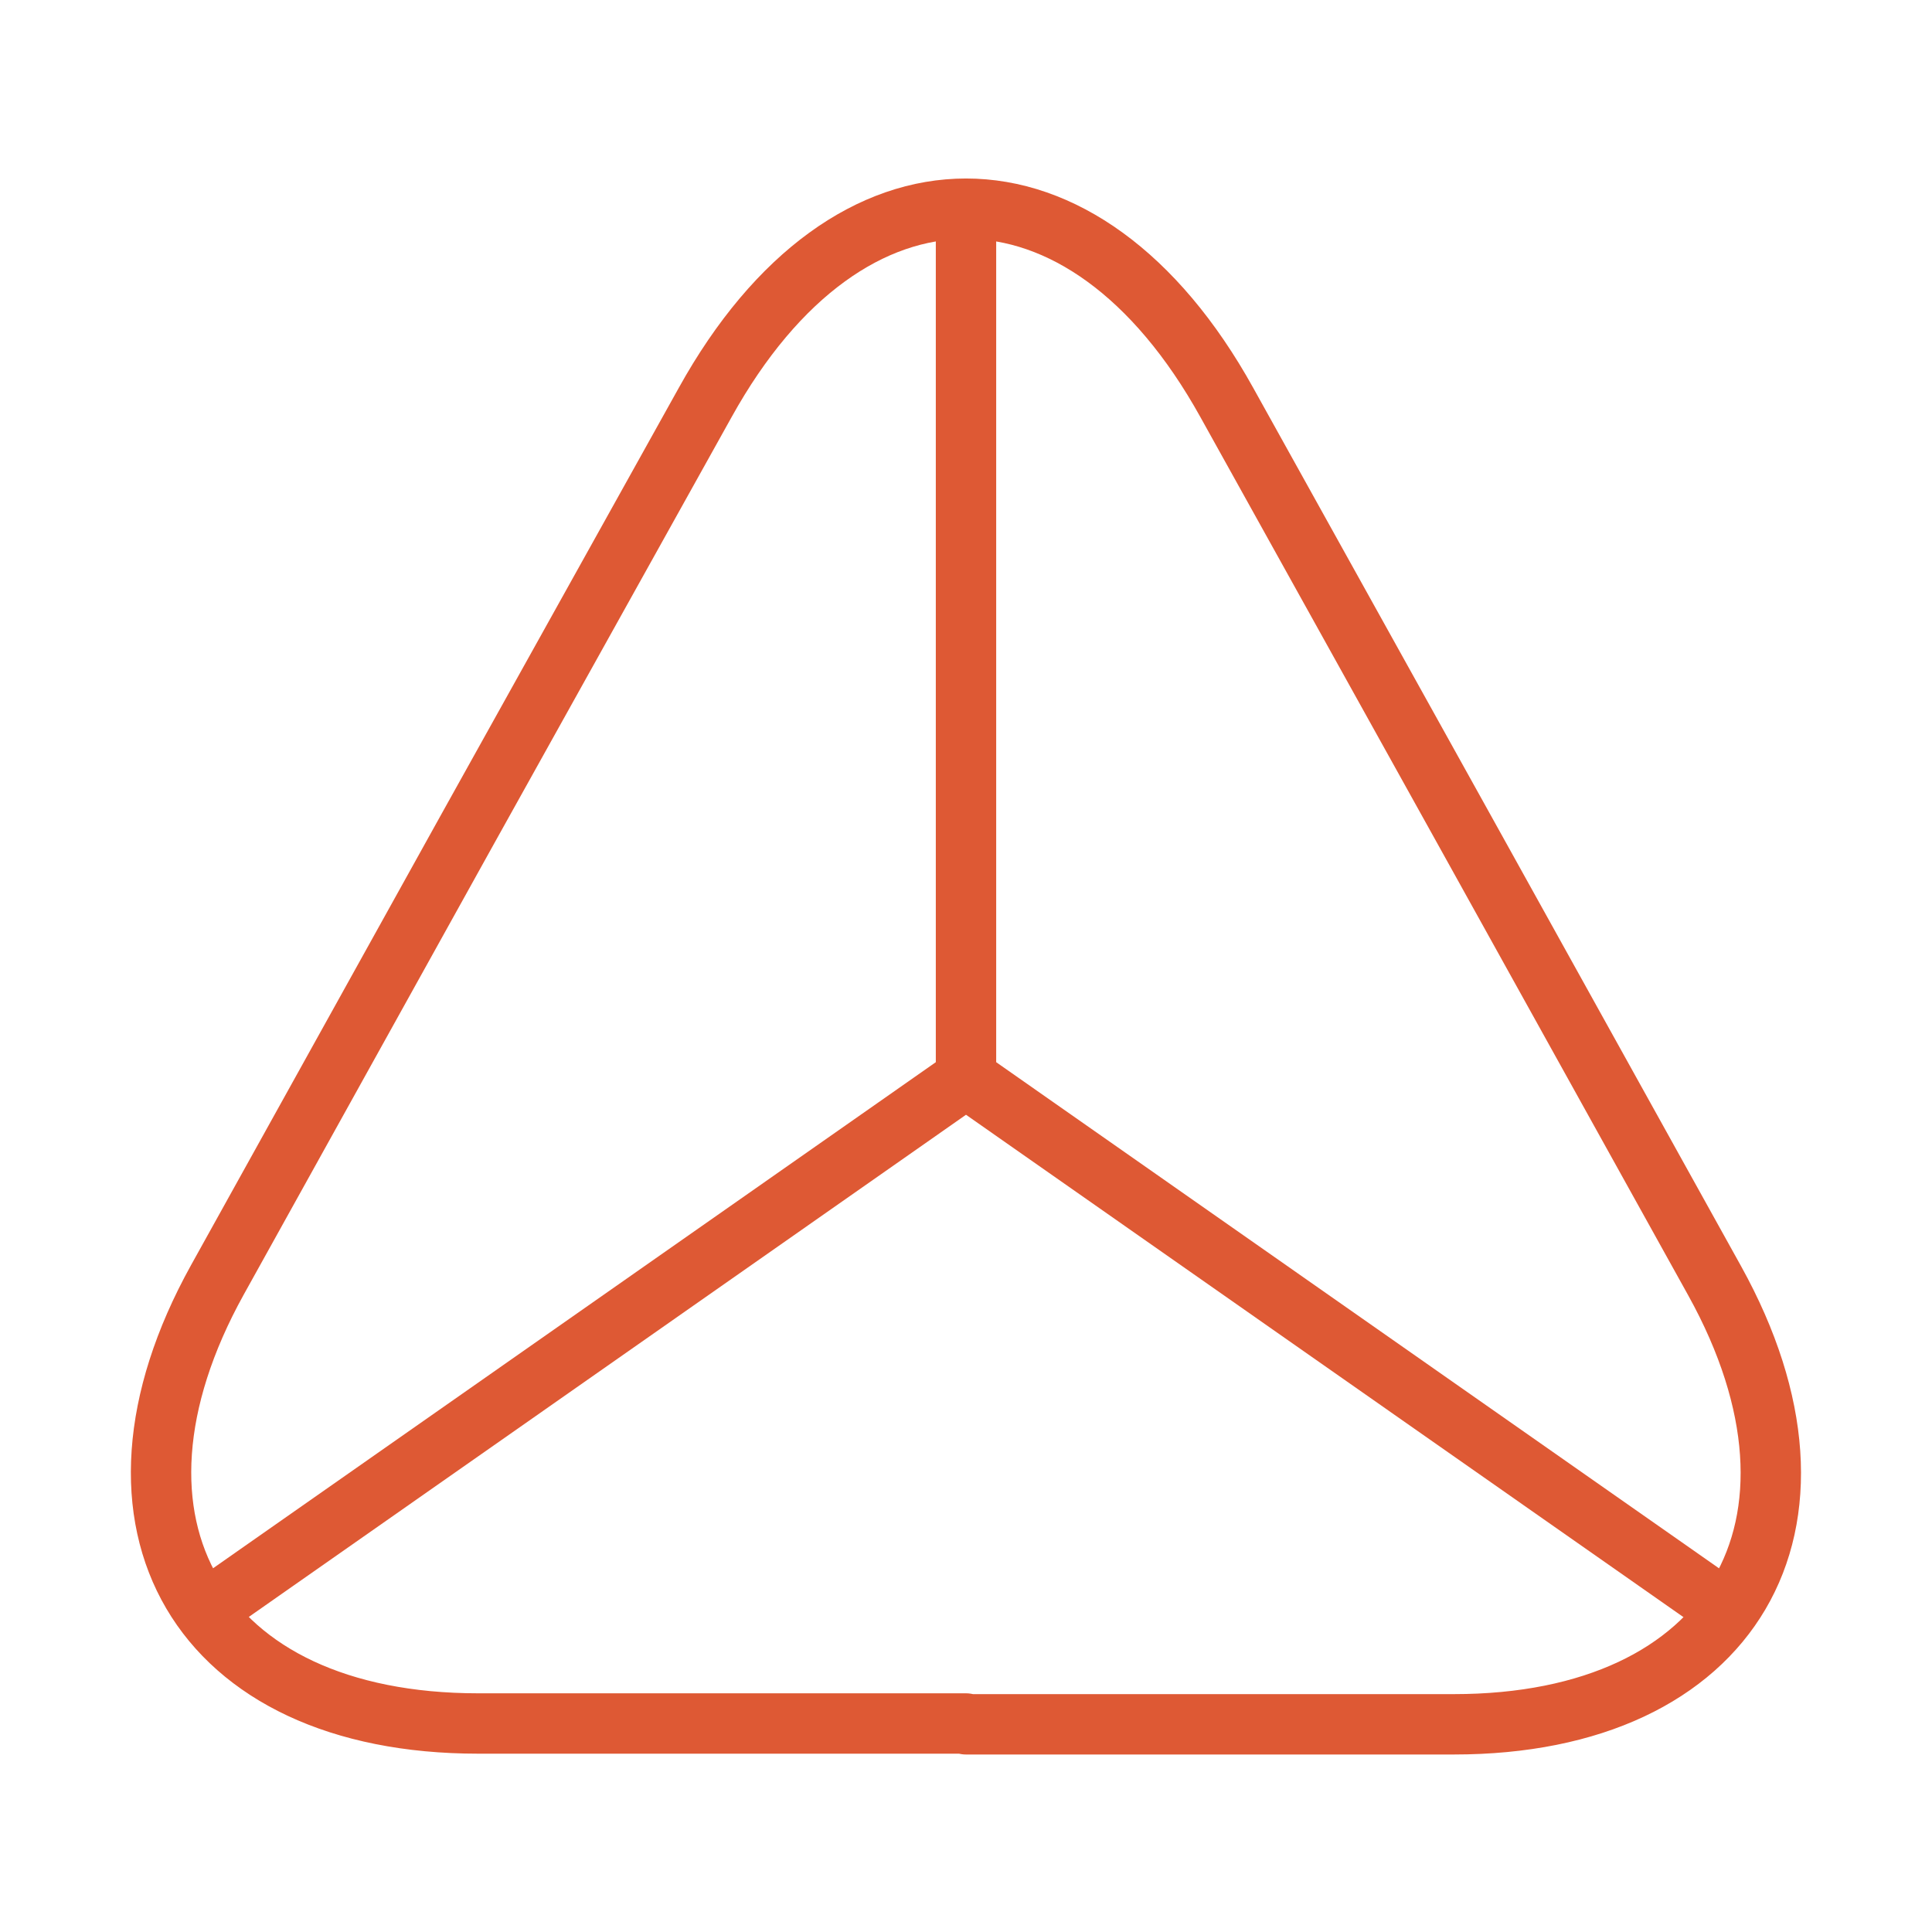 <?xml version="1.0" encoding="UTF-8"?> <svg xmlns="http://www.w3.org/2000/svg" width="64" height="64" viewBox="0 0 64 64" fill="none"><g clip-path="url(#clip0_9_5062)"><path d="M32 57.093H15.84C6.587 57.093 2.72 50.48 7.2 42.4L15.52 27.413L23.36 13.333C28.107 4.773 35.893 4.773 40.64 13.333L48.48 27.44L56.8 42.427C61.28 50.507 57.387 57.12 48.16 57.12H32V57.093Z" stroke="#DE5934" stroke-width="2" stroke-linecap="round" stroke-linejoin="round"></path><path d="M57.173 53.333L32 35.707L6.827 53.333" stroke="#DE5934" stroke-width="2" stroke-linecap="round" stroke-linejoin="round"></path><path d="M32 8V35.707" stroke="#DE5934" stroke-width="2" stroke-linecap="round" stroke-linejoin="round"></path></g><defs><clipPath id="clip0_9_5062"><rect width="64" height="64" fill="white"></rect></clipPath></defs></svg> 